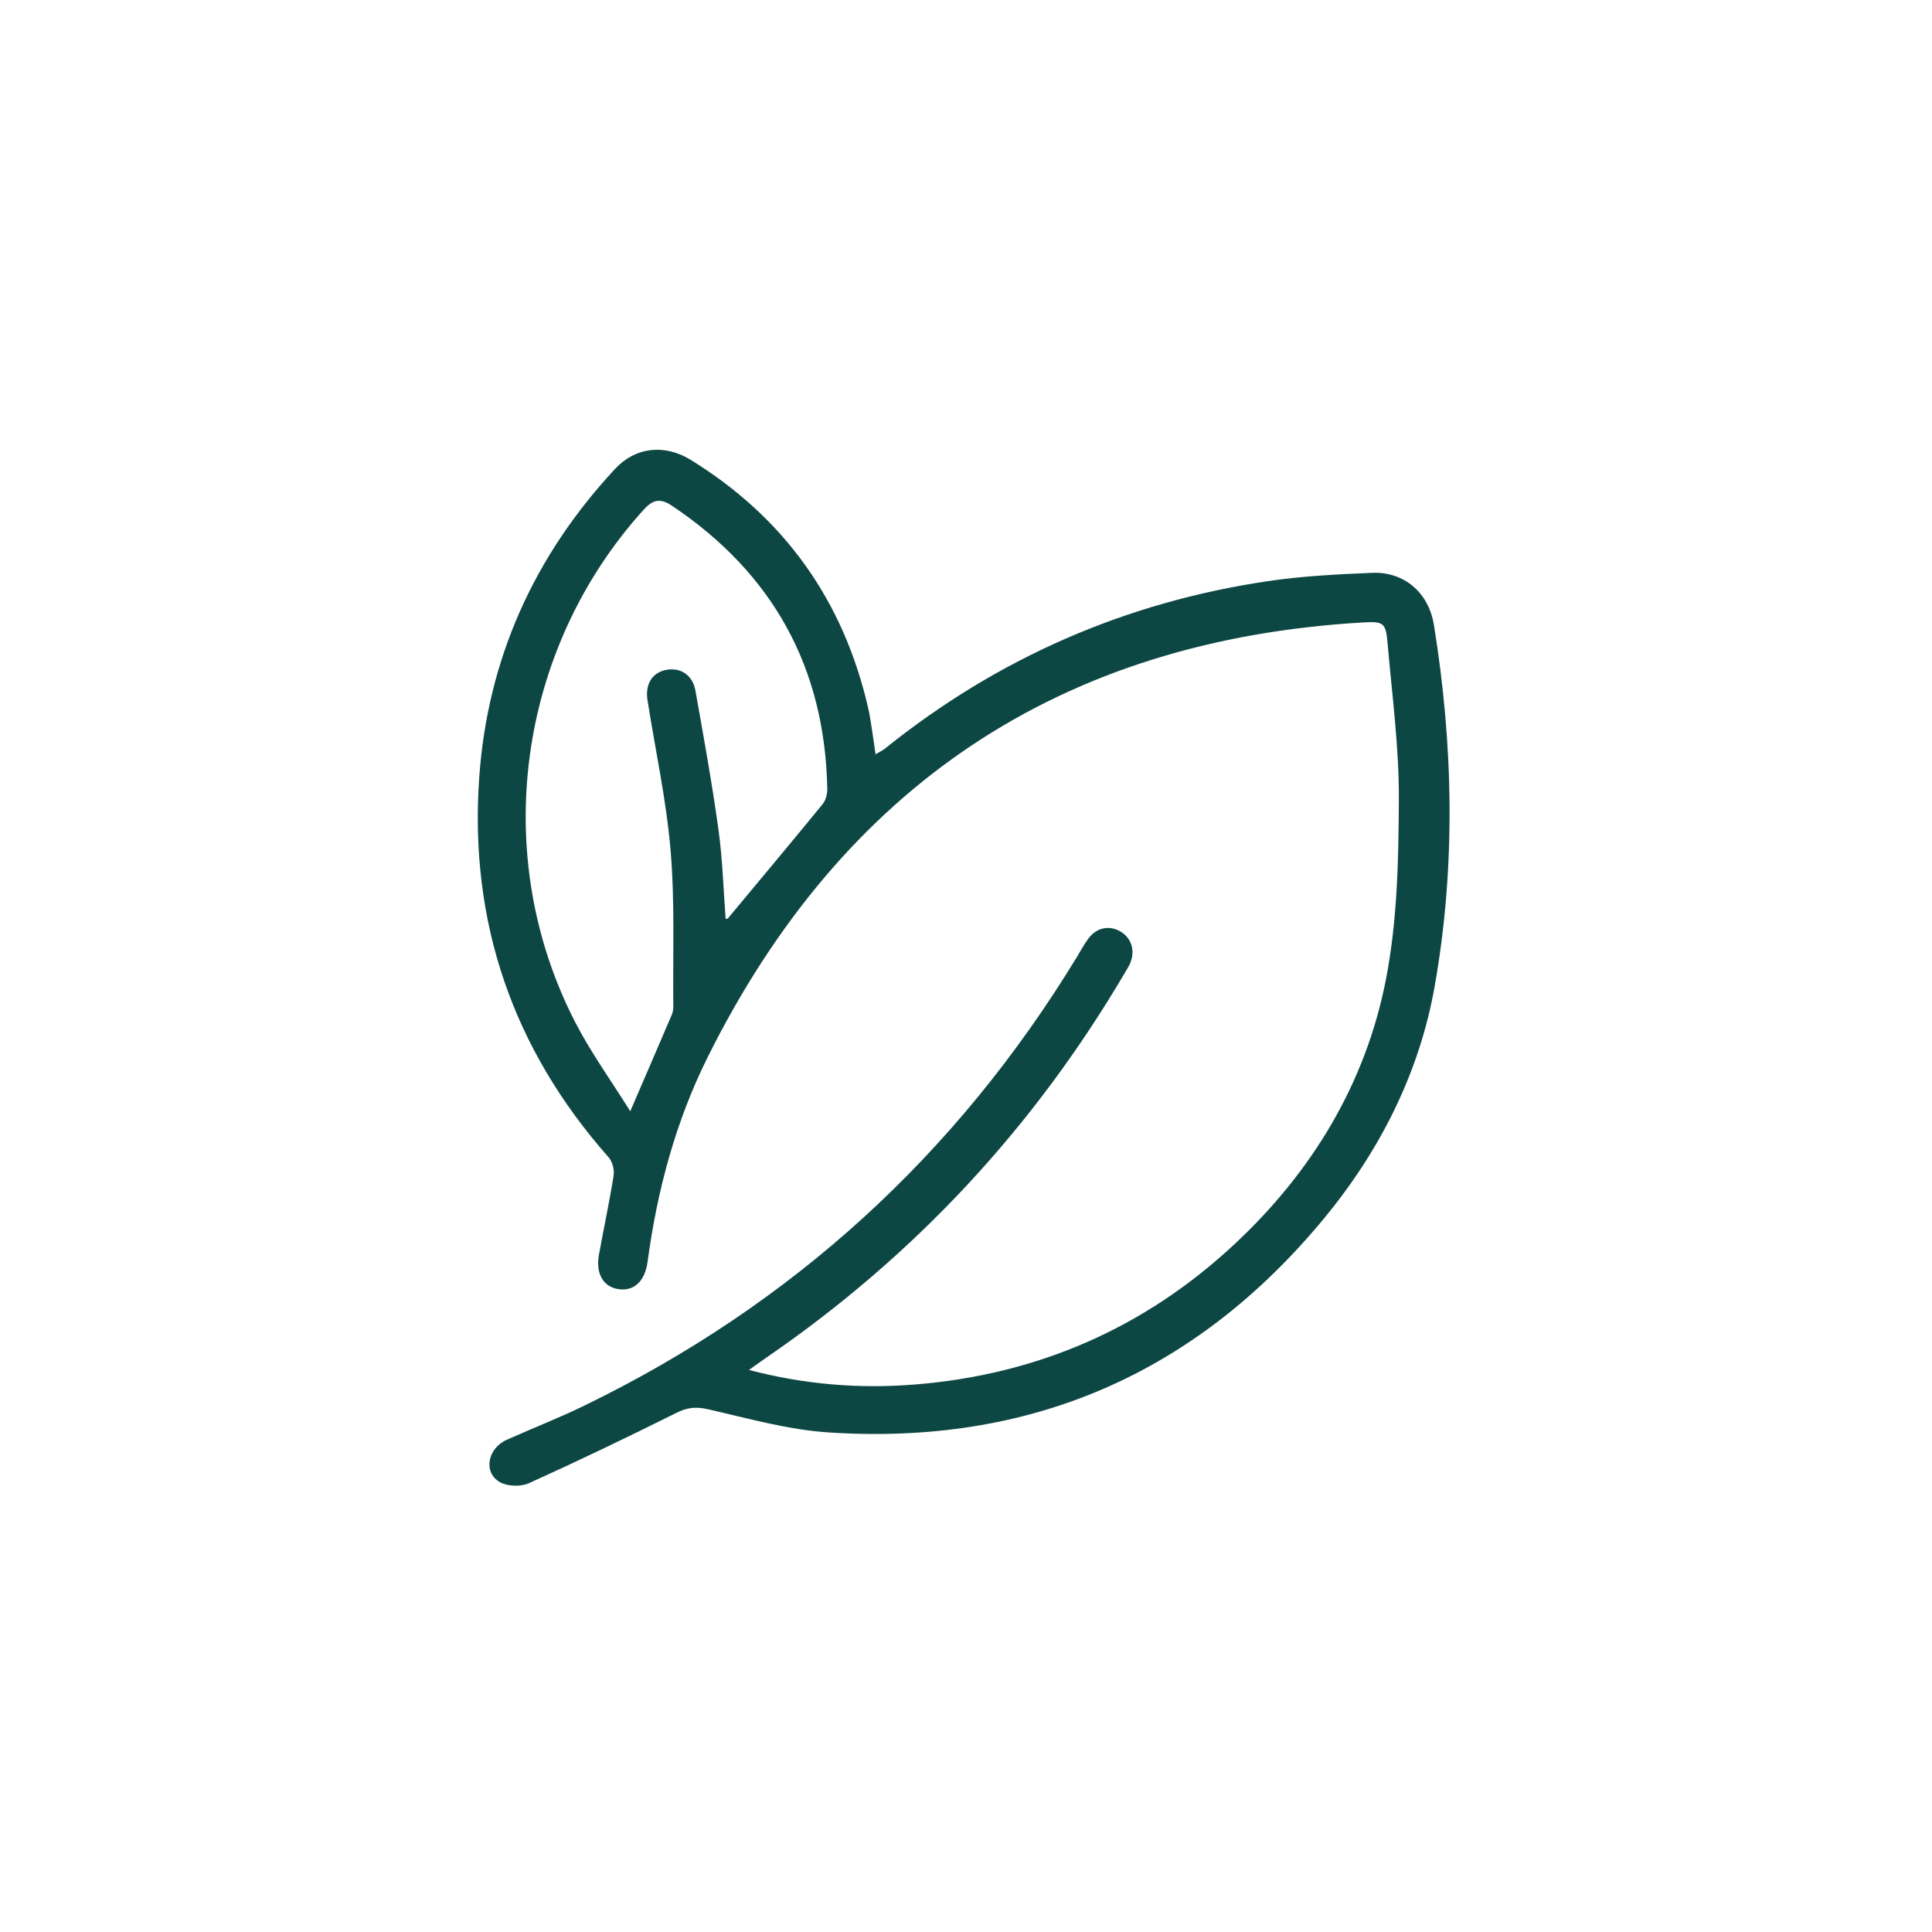 <svg xmlns="http://www.w3.org/2000/svg" id="Livello_1" viewBox="0 0 512 512"><defs><style>.cls-1{fill:#0d4744;}</style></defs><path class="cls-1" d="M198.48,363.05c14.87,3.9,29.36,5.03,43.95,3.86,32.43-2.61,60.78-14.88,84.63-37.1,20.65-19.23,34.83-42.64,40.23-70.27,3.03-15.53,3.34-31.75,3.42-47.66,.07-13.91-1.82-27.84-3.02-41.75-.43-4.96-1.1-5.48-6.17-5.19-80.36,4.58-138.18,43.39-173.96,115.18-8.5,17.05-13.41,35.37-15.95,54.29-.69,5.16-3.64,7.84-7.7,7.23-4.05-.61-6.09-4.09-5.18-9.15,1.26-6.99,2.78-13.93,3.88-20.94,.24-1.53-.31-3.7-1.32-4.85-25.43-28.76-36.95-62.37-34.3-100.55,2.19-31.46,14.53-58.78,36.01-81.89,5.38-5.79,13.1-6.69,20.13-2.34,24.8,15.33,40.41,37.28,46.94,65.69,.45,1.94,.72,3.92,1.03,5.89,.31,1.96,.58,3.94,.93,6.38,.94-.55,1.78-.92,2.47-1.47,29.82-23.98,63.7-38.8,101.51-44.4,9.1-1.35,18.37-1.81,27.58-2.2,8.54-.36,15.02,5.25,16.41,13.79,5.16,31.9,5.82,63.97,.21,95.75-4.04,22.89-14.45,43.52-29.3,61.51-34.08,41.3-78.09,60.31-131.46,56.74-10.71-.72-21.31-3.73-31.85-6.14-3.15-.72-5.48-.47-8.34,.96-12.93,6.44-25.94,12.7-39.1,18.65-2.13,.96-5.63,.87-7.64-.26-4.52-2.53-3.37-8.94,1.76-11.24,6.82-3.06,13.8-5.77,20.51-9.03,55.1-26.75,98.53-66.37,130.43-118.65,1.04-1.7,1.98-3.48,3.15-5.08,2.18-3,5.56-3.7,8.58-1.94,2.92,1.71,3.97,5.16,2.52,8.47-.35,.8-.83,1.53-1.27,2.29-24.13,41.09-55.79,75.17-95.09,102.14-1.4,.96-2.77,1.96-4.61,3.26Zm-31.47-68.52c3.98-9.23,7.48-17.32,10.95-25.44,.29-.67,.48-1.44,.47-2.16-.14-13.83,.44-27.72-.71-41.47-1.12-13.36-4.03-26.58-6.12-39.86-.66-4.21,1.17-7.26,4.74-8.03,3.84-.84,7.2,1.22,7.95,5.43,2.19,12.26,4.4,24.52,6.11,36.85,1.09,7.84,1.3,15.79,1.91,23.7,.23-.08,.52-.08,.64-.23,8.37-10.04,16.76-20.07,25.03-30.19,.84-1.02,1.28-2.69,1.26-4.05-.63-32.18-14.42-57.13-41.15-75.04-3.15-2.11-5.07-1.66-7.56,1.09-33.48,37.03-40.9,91.65-18.02,135.91,4.13,8,9.47,15.37,14.53,23.48Z"></path></svg>